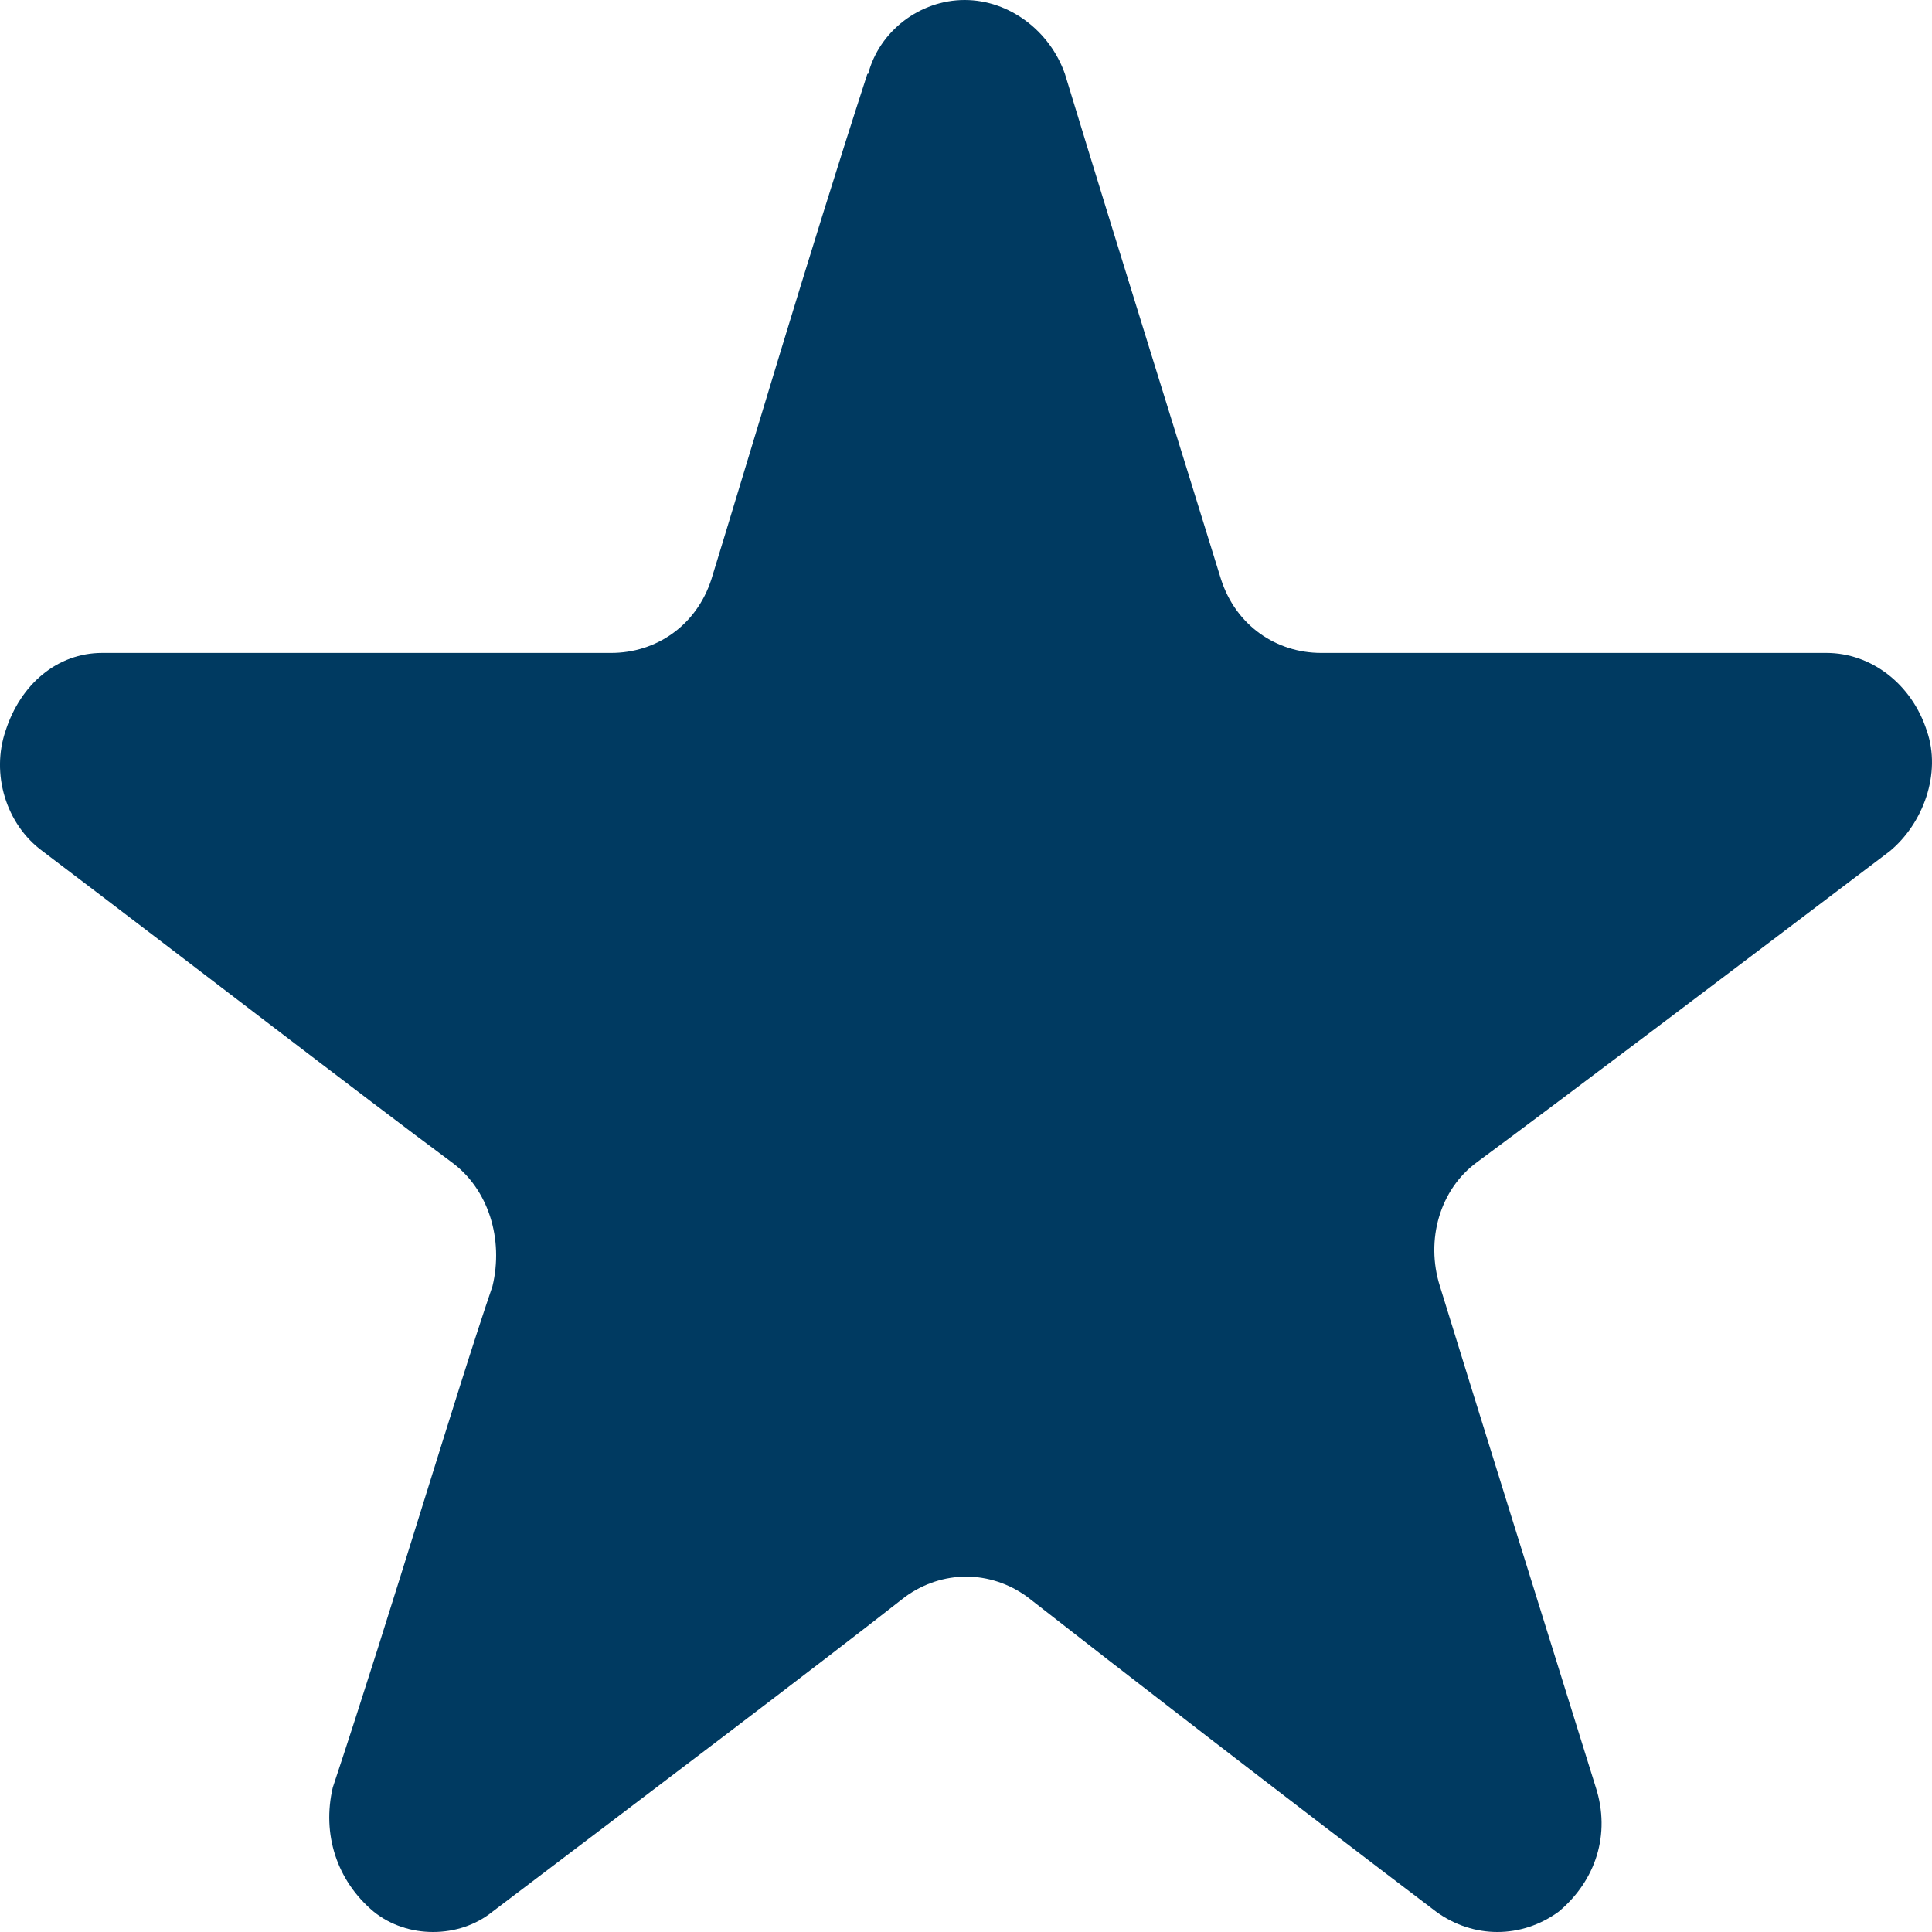 <svg width="20" height="20" viewBox="0 0 20 20" fill="none" xmlns="http://www.w3.org/2000/svg">
<path fill-rule="evenodd" clip-rule="evenodd" d="M8.987 0.765C9.103 0.321 9.523 0 9.986 0C10.449 0 10.869 0.321 11.024 0.765C11.6 2.656 12.292 4.868 12.639 5.994C12.794 6.478 13.214 6.759 13.677 6.759H18.907C19.37 6.759 19.79 7.08 19.946 7.564C20.101 8.007 19.907 8.528 19.561 8.813C18.021 9.98 16.216 11.346 15.291 12.03C14.906 12.31 14.754 12.835 14.906 13.315C15.252 14.441 15.944 16.654 16.52 18.504C16.675 18.988 16.52 19.468 16.135 19.79C15.75 20.07 15.252 20.07 14.867 19.79C13.327 18.622 11.561 17.256 10.636 16.532C10.251 16.251 9.753 16.251 9.368 16.532C8.446 17.256 6.638 18.622 5.098 19.79C4.752 20.07 4.215 20.07 3.869 19.79C3.484 19.468 3.332 18.984 3.445 18.504C4.06 16.654 4.713 14.441 5.098 13.315C5.215 12.831 5.059 12.31 4.674 12.03C3.752 11.346 1.983 9.98 0.443 8.813C0.058 8.532 -0.094 8.007 0.058 7.564C0.214 7.08 0.595 6.759 1.058 6.759H6.327C6.79 6.759 7.21 6.478 7.365 5.994C7.712 4.868 8.365 2.656 8.979 0.765H8.987Z" fill="#003A61"/>
</svg>
